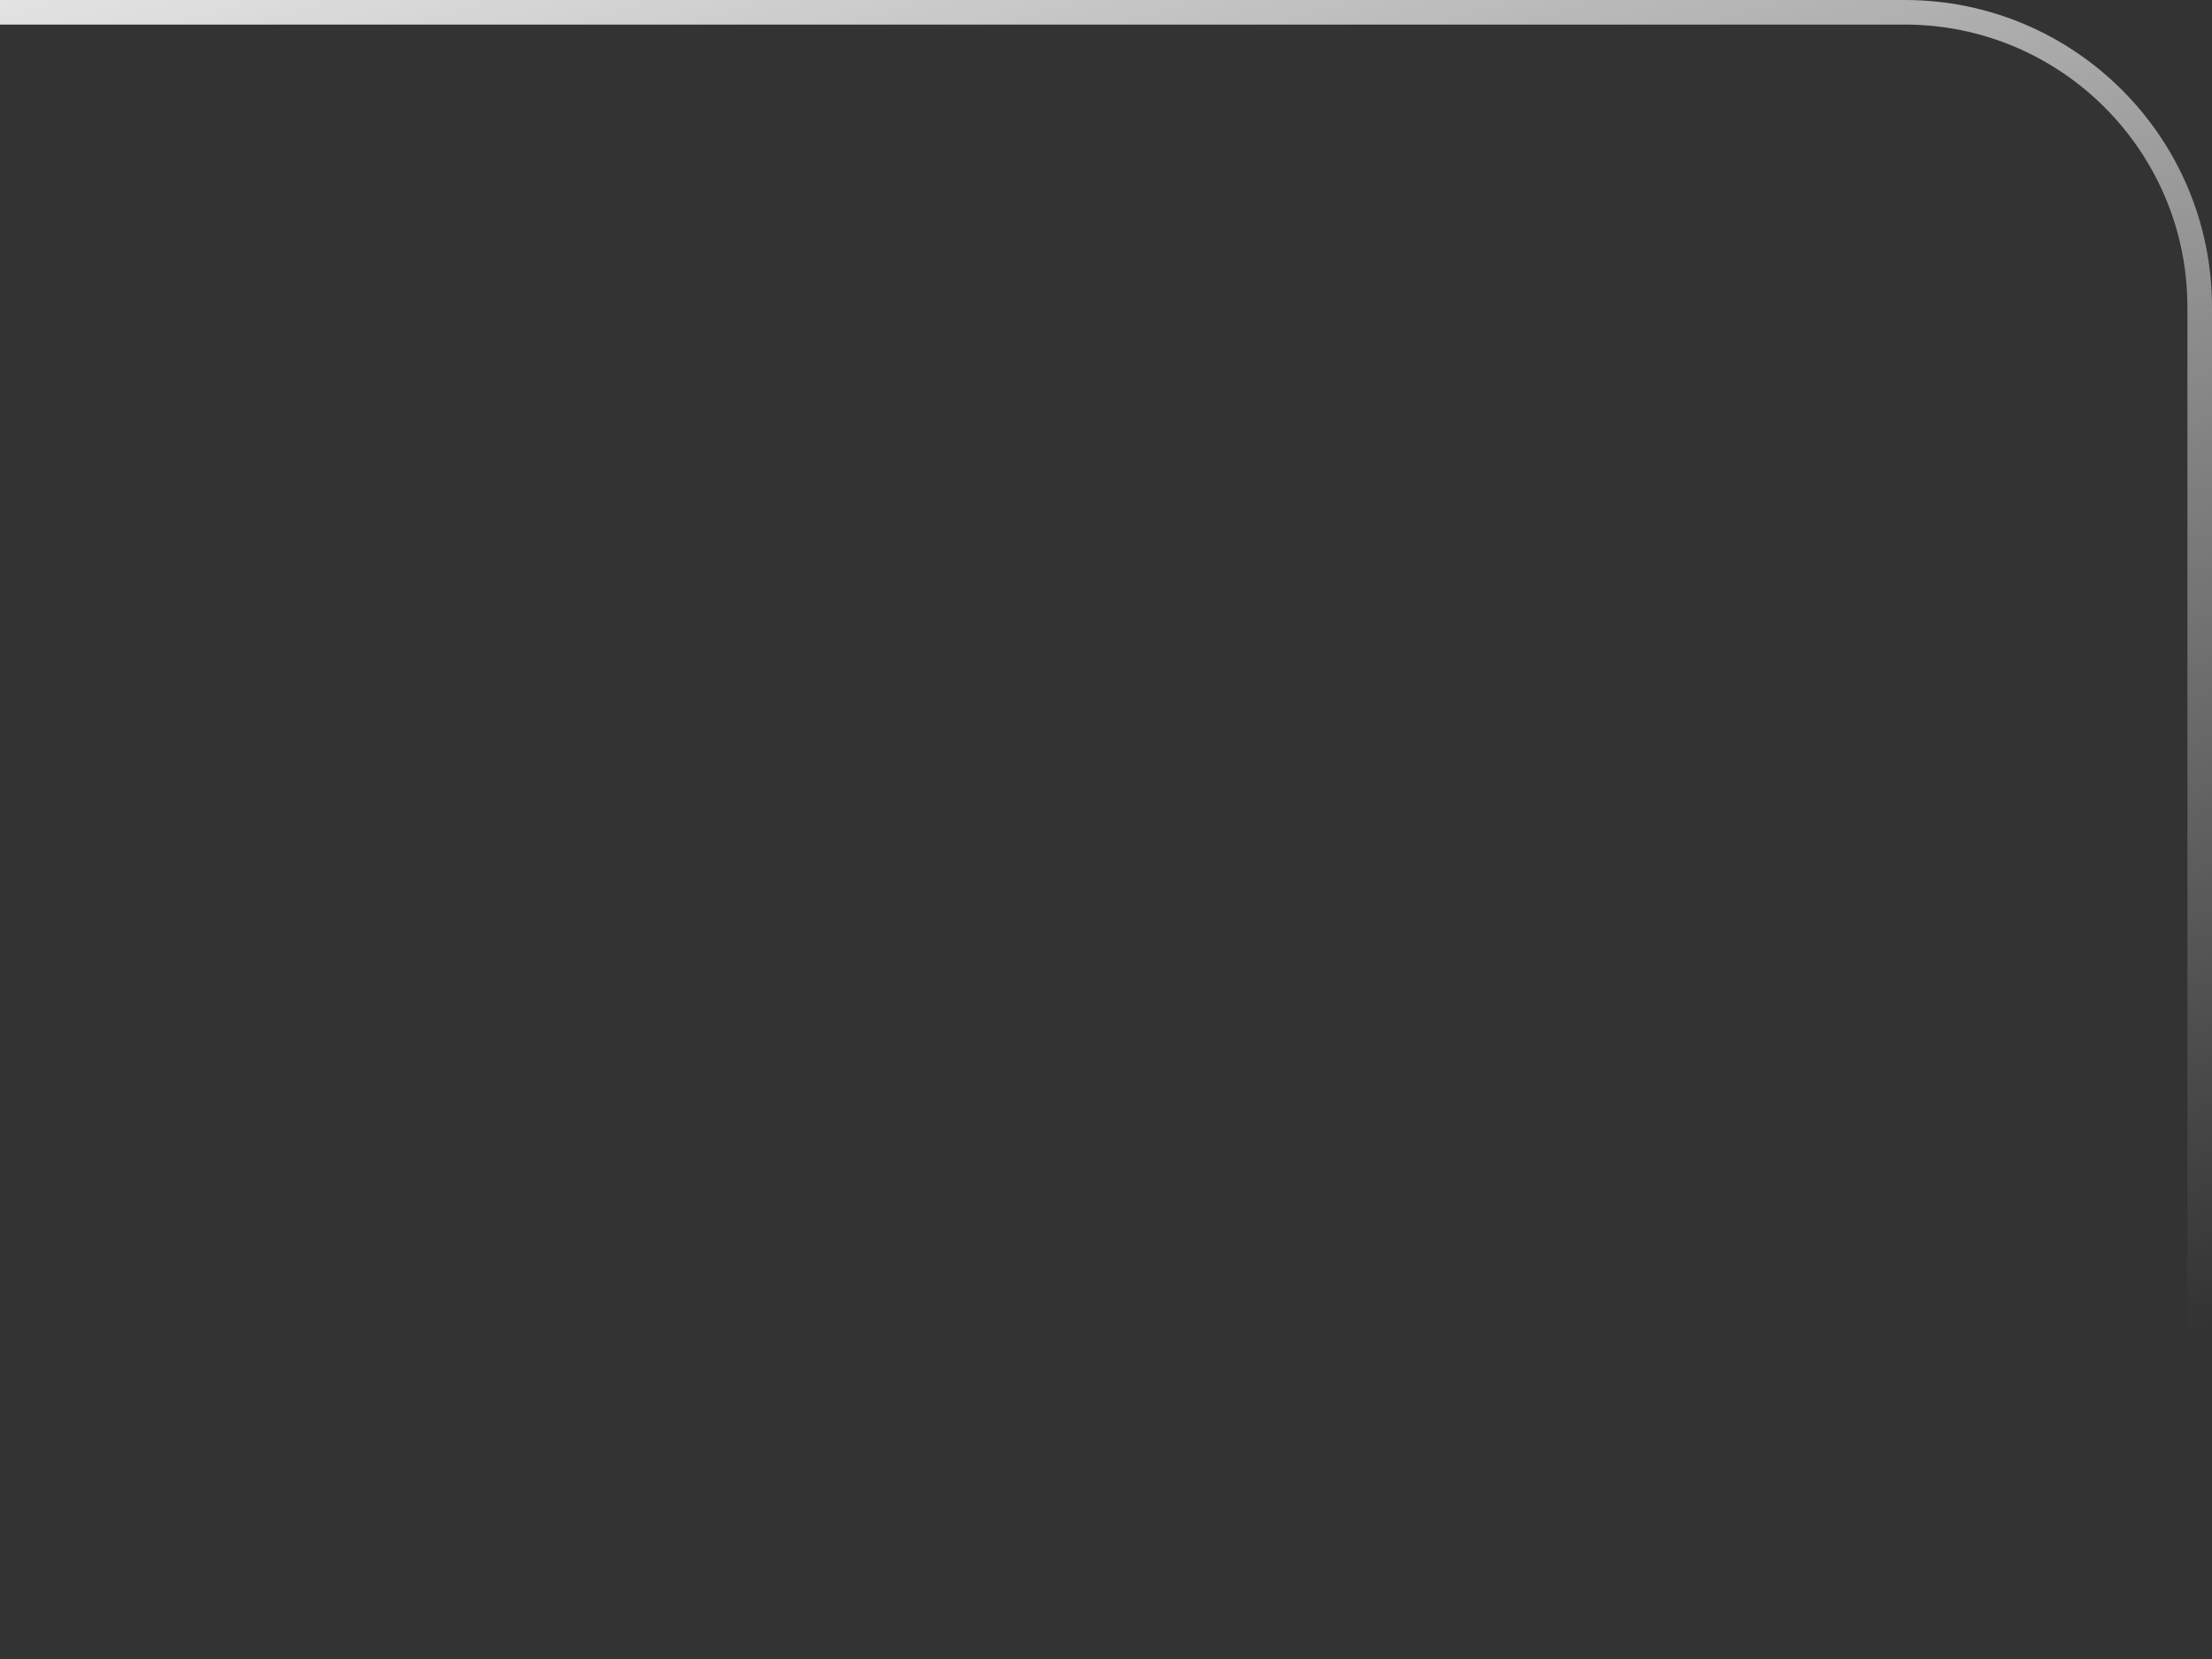 <svg width="180" height="135" viewBox="0 0 180 135" fill="none" xmlns="http://www.w3.org/2000/svg">
<rect x="0" y="0" width="180" height="135" fill="#333333" stroke="none"/>
<path d="M0 1H155C168.255 1 179 11.745 179 25V134.5" stroke="url(#paint0_linear_795_15933)" stroke-width="2"/>
<defs>
<linearGradient id="paint0_linear_795_15933" x1="39.5" y1="-37" x2="89.5" y2="134.5" gradientUnits="userSpaceOnUse">
<stop stop-color="white"/>
<stop offset="1" stop-color="white" stop-opacity="0"/>
</linearGradient>
</defs>
</svg>
